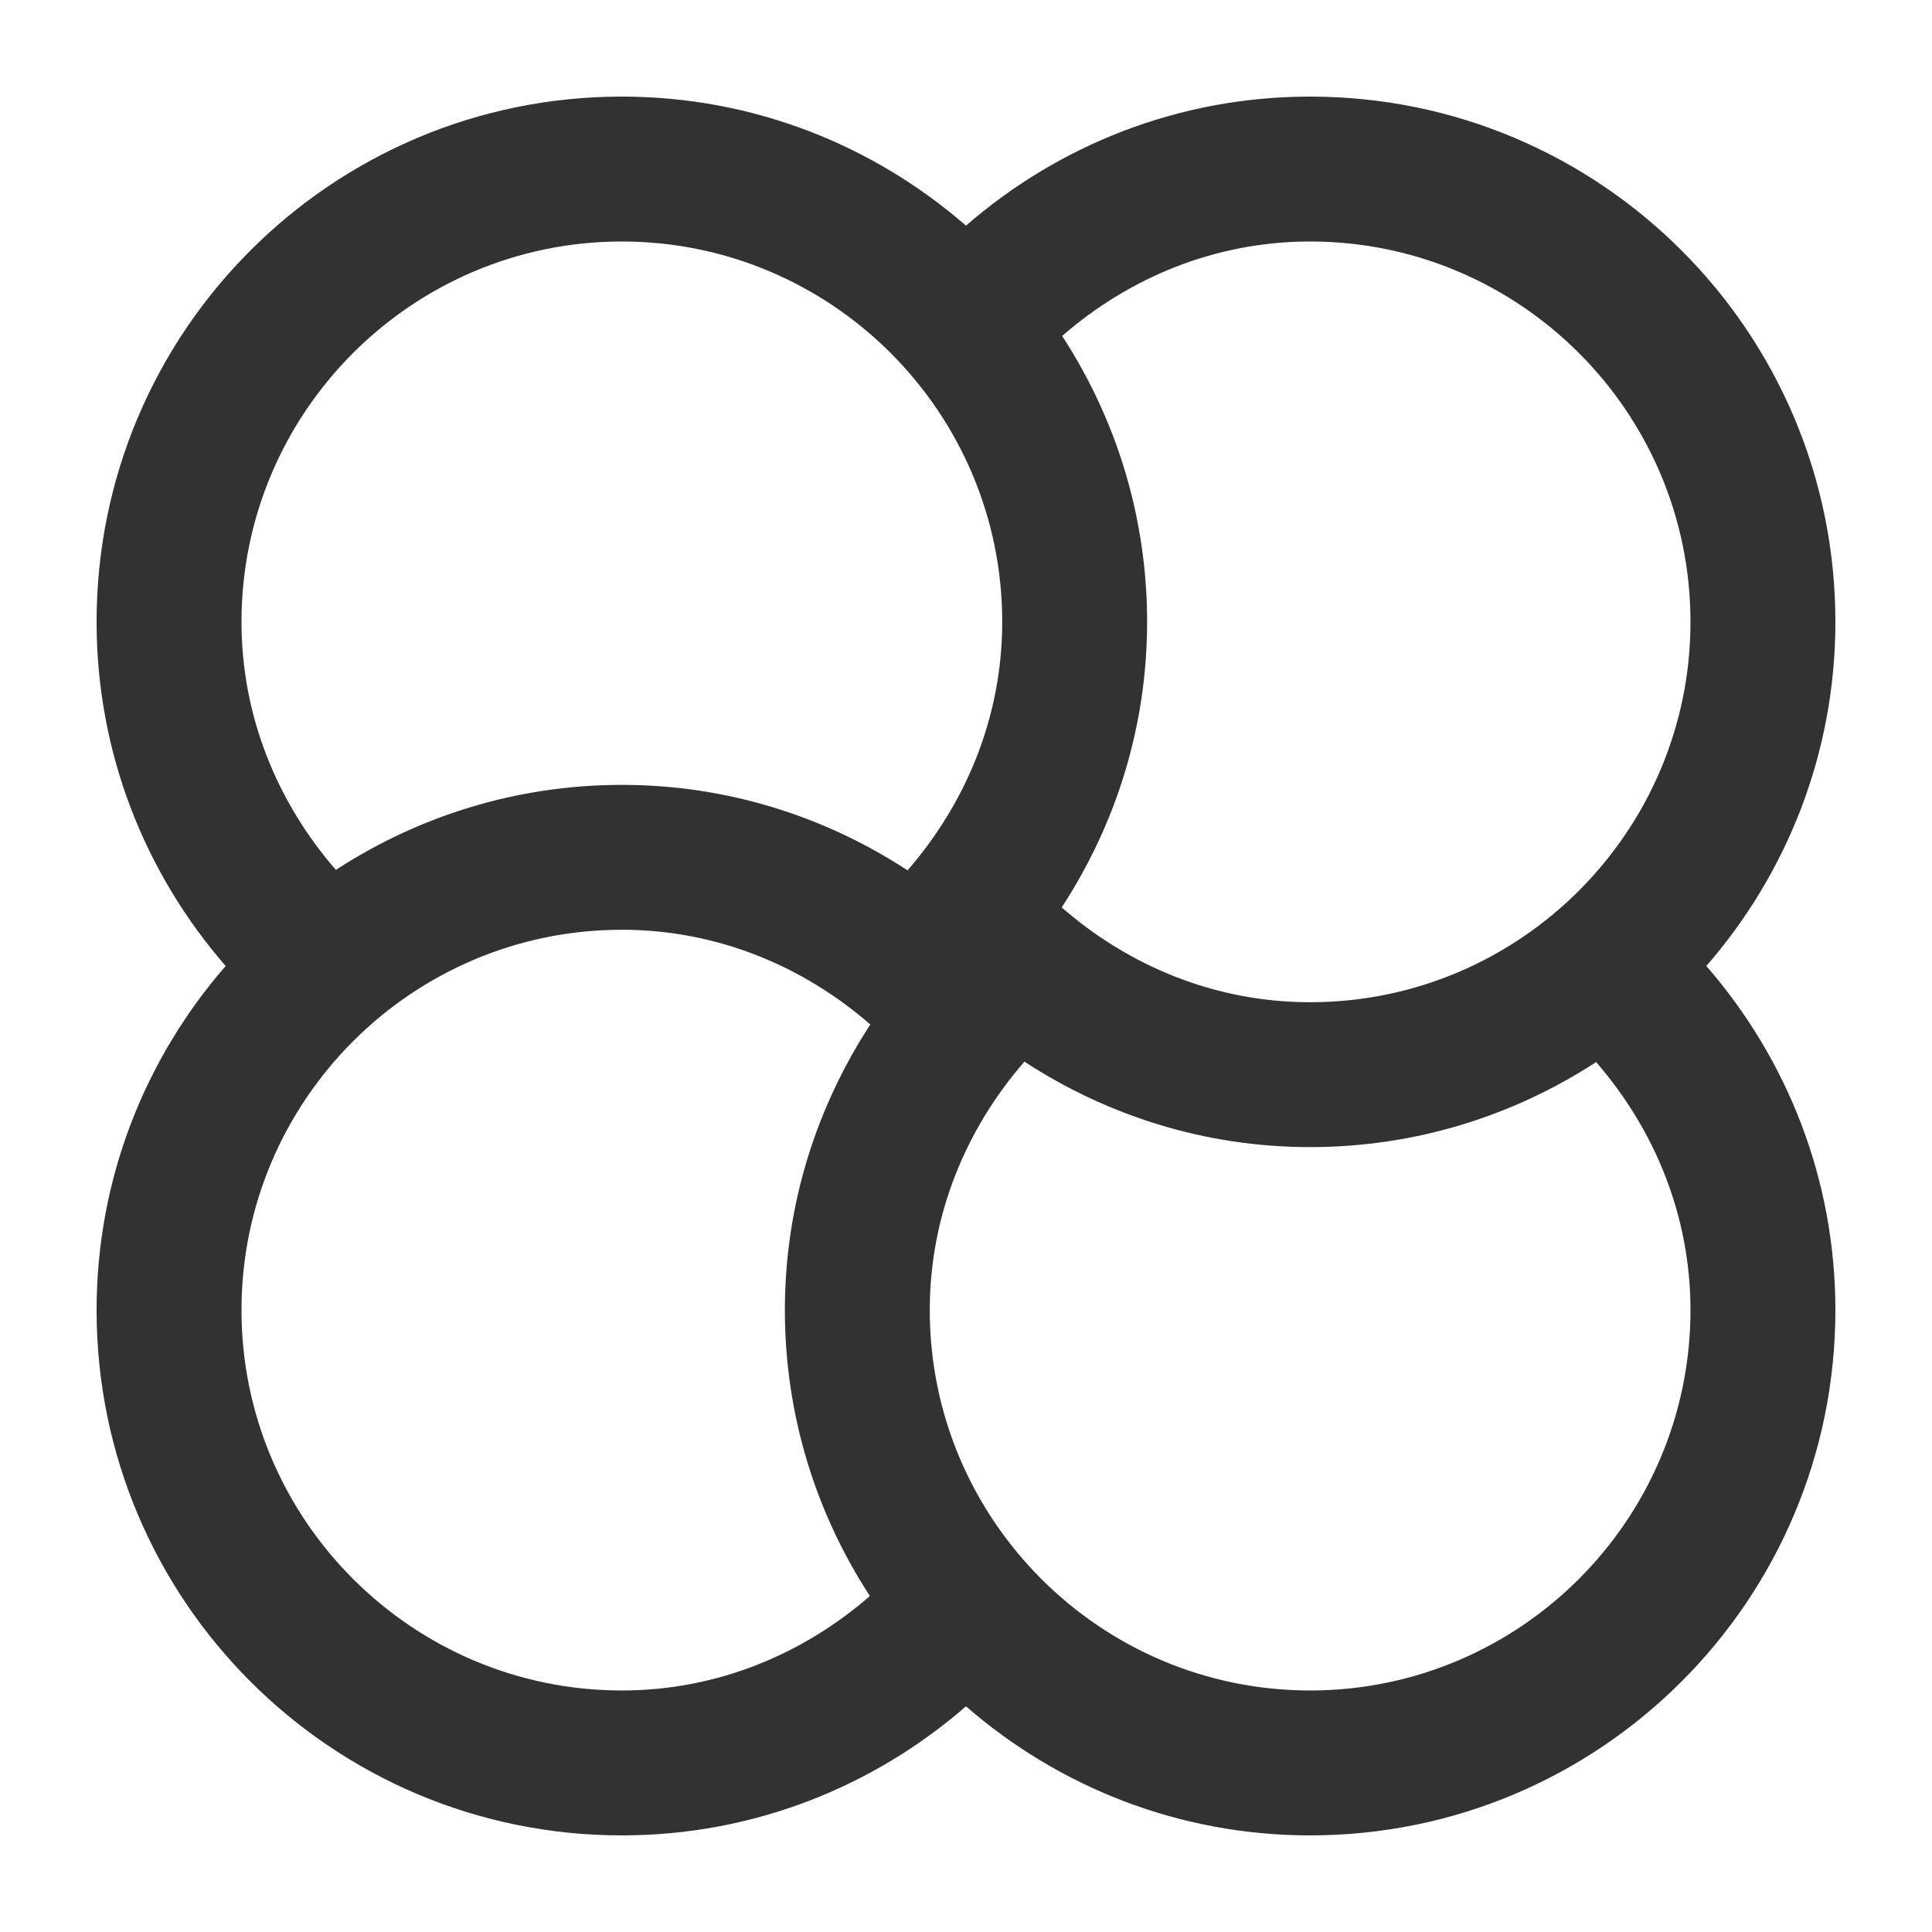 <svg width="1200" height="1200" xmlns="http://www.w3.org/2000/svg" xmlns:xlink="http://www.w3.org/1999/xlink" version="1.1"><g transform="scale(13.5) translate(-5.556, -5.556)">                        <g fill="#323232"><path xmlns="http://www.w3.org/2000/svg" d="M84.06,50.003C87.751,45.762,90,40.231,90,34.167C90,20.82,79.18,10,65.833,10C59.769,10,54.241,12.249,50,15.938  C45.755,12.249,40.231,10,34.167,10C20.82,10,10,20.82,10,34.167c0,6.064,2.249,11.592,5.938,15.833  C12.249,54.241,10,59.769,10,65.833C10,79.18,20.82,90,34.167,90c6.064,0,11.588-2.249,15.833-5.938  C54.241,87.751,59.769,90,65.833,90C79.18,90,90,79.18,90,65.833c0-6.064-2.249-11.592-5.938-15.833L84.06,50.003z M83.333,34.167  c0,9.648-7.852,17.5-17.5,17.5c-4.388,0-8.355-1.68-11.429-4.362c2.468-3.782,3.929-8.281,3.929-13.138  c0-4.857-1.445-9.369-3.909-13.154c3.069-2.673,7.031-4.346,11.409-4.346C75.481,16.667,83.333,24.519,83.333,34.167z   M34.167,16.667c9.648,0,17.5,7.852,17.5,17.5c0,4.388-1.68,8.355-4.355,11.432c-3.786-2.471-8.288-3.932-13.145-3.932  c-4.857,0-9.369,1.445-13.158,3.912c-2.669-3.072-4.342-7.034-4.342-11.412C16.667,24.519,24.519,16.667,34.167,16.667z   M16.667,65.833c0-9.648,7.852-17.5,17.5-17.5c4.388,0,8.355,1.68,11.432,4.359c-2.471,3.785-3.932,8.284-3.932,13.141  c0,4.857,1.445,9.369,3.912,13.154c-3.072,2.673-7.031,4.346-11.412,4.346C24.519,83.333,16.667,75.481,16.667,65.833z   M65.833,83.333c-9.648,0-17.5-7.852-17.5-17.5c0-4.388,1.68-8.355,4.355-11.432c3.786,2.471,8.288,3.932,13.145,3.932  c4.857,0,9.369-1.445,13.158-3.912c2.669,3.072,4.342,7.034,4.342,11.412C83.333,75.481,75.481,83.333,65.833,83.333z"/></g>        </g></svg>